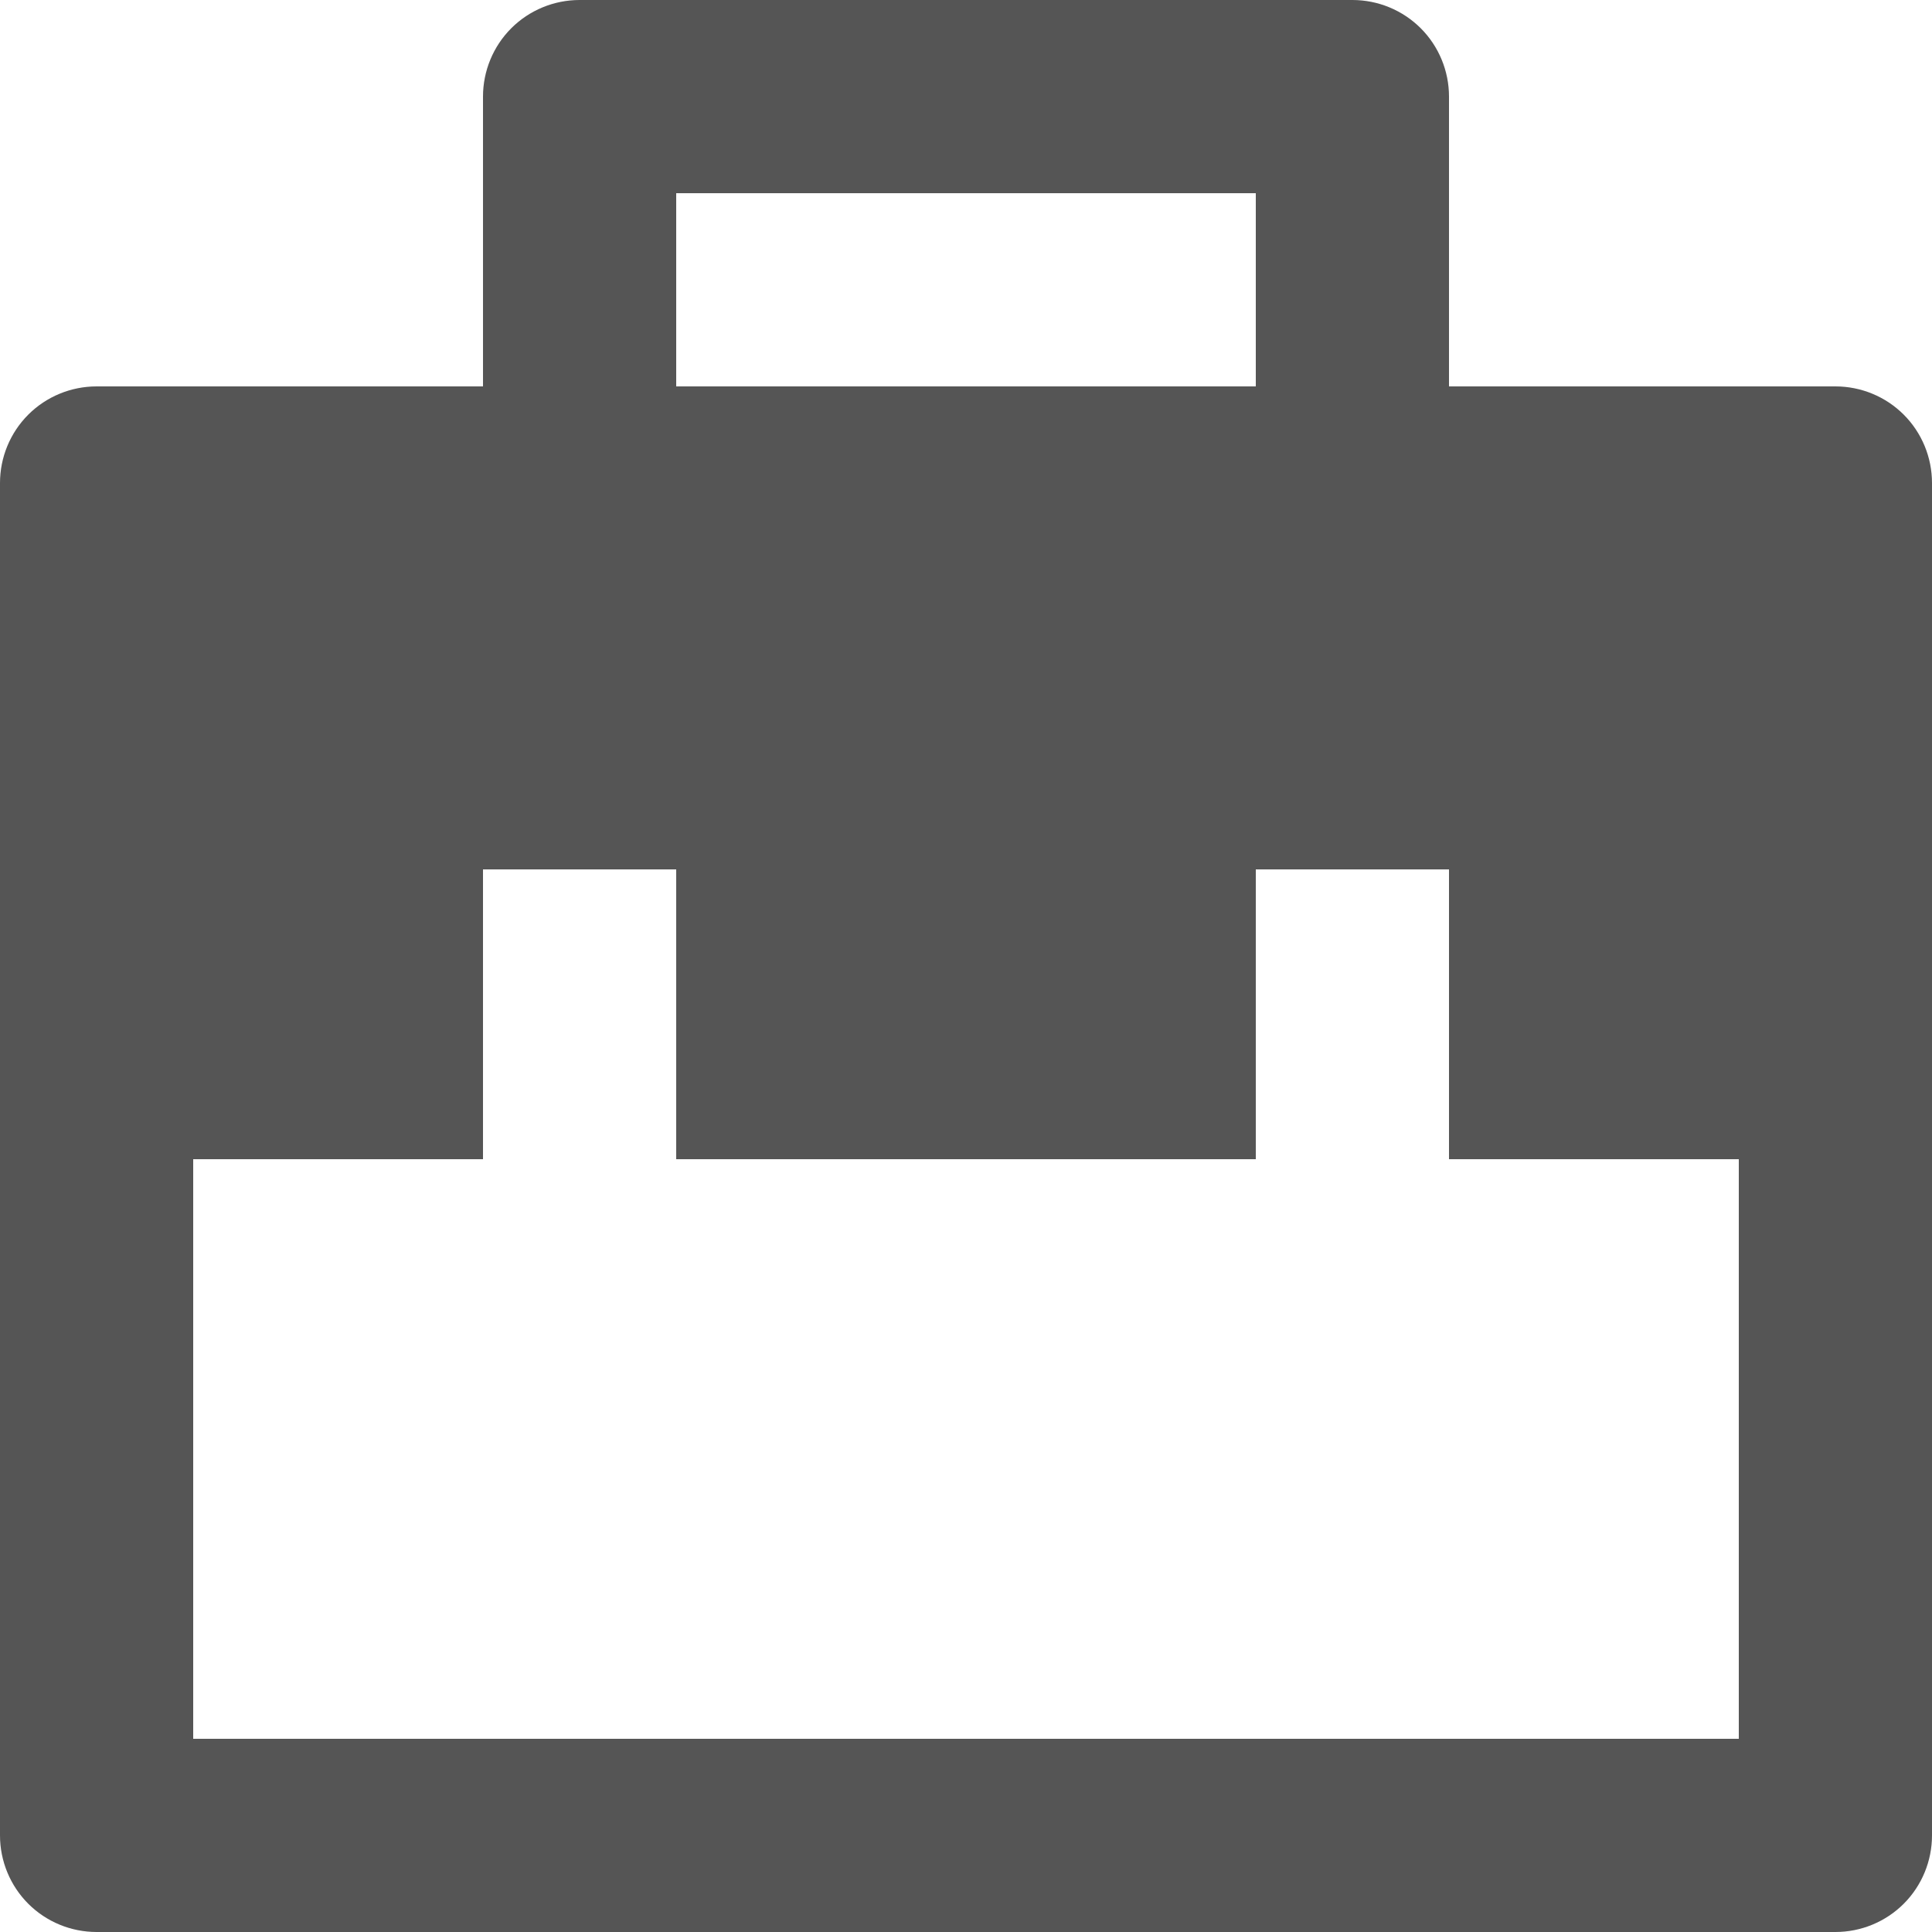 <svg width="16" height="16" viewBox="0 0 16 16" fill="none" xmlns="http://www.w3.org/2000/svg">
<path d="M4 3.2V0.8C4 0.588 4.084 0.384 4.234 0.234C4.384 0.084 4.588 0 4.8 0H11.2C11.412 0 11.616 0.084 11.766 0.234C11.916 0.384 12 0.588 12 0.8V3.2H15.2C15.412 3.2 15.616 3.284 15.766 3.434C15.916 3.584 16 3.788 16 4V15.2C16 15.412 15.916 15.616 15.766 15.766C15.616 15.916 15.412 16 15.2 16H0.8C0.588 16 0.384 15.916 0.234 15.766C0.084 15.616 0 15.412 0 15.2V4C0 3.788 0.084 3.584 0.234 3.434C0.384 3.284 0.588 3.2 0.8 3.2H4ZM12 9.6V7.2H10.4V9.6H5.6V7.2H4V9.6H1.6V14.4H14.4V9.6H12ZM5.6 1.6V3.2H10.4V1.6H5.6Z" fill="#555555"/>
</svg>
